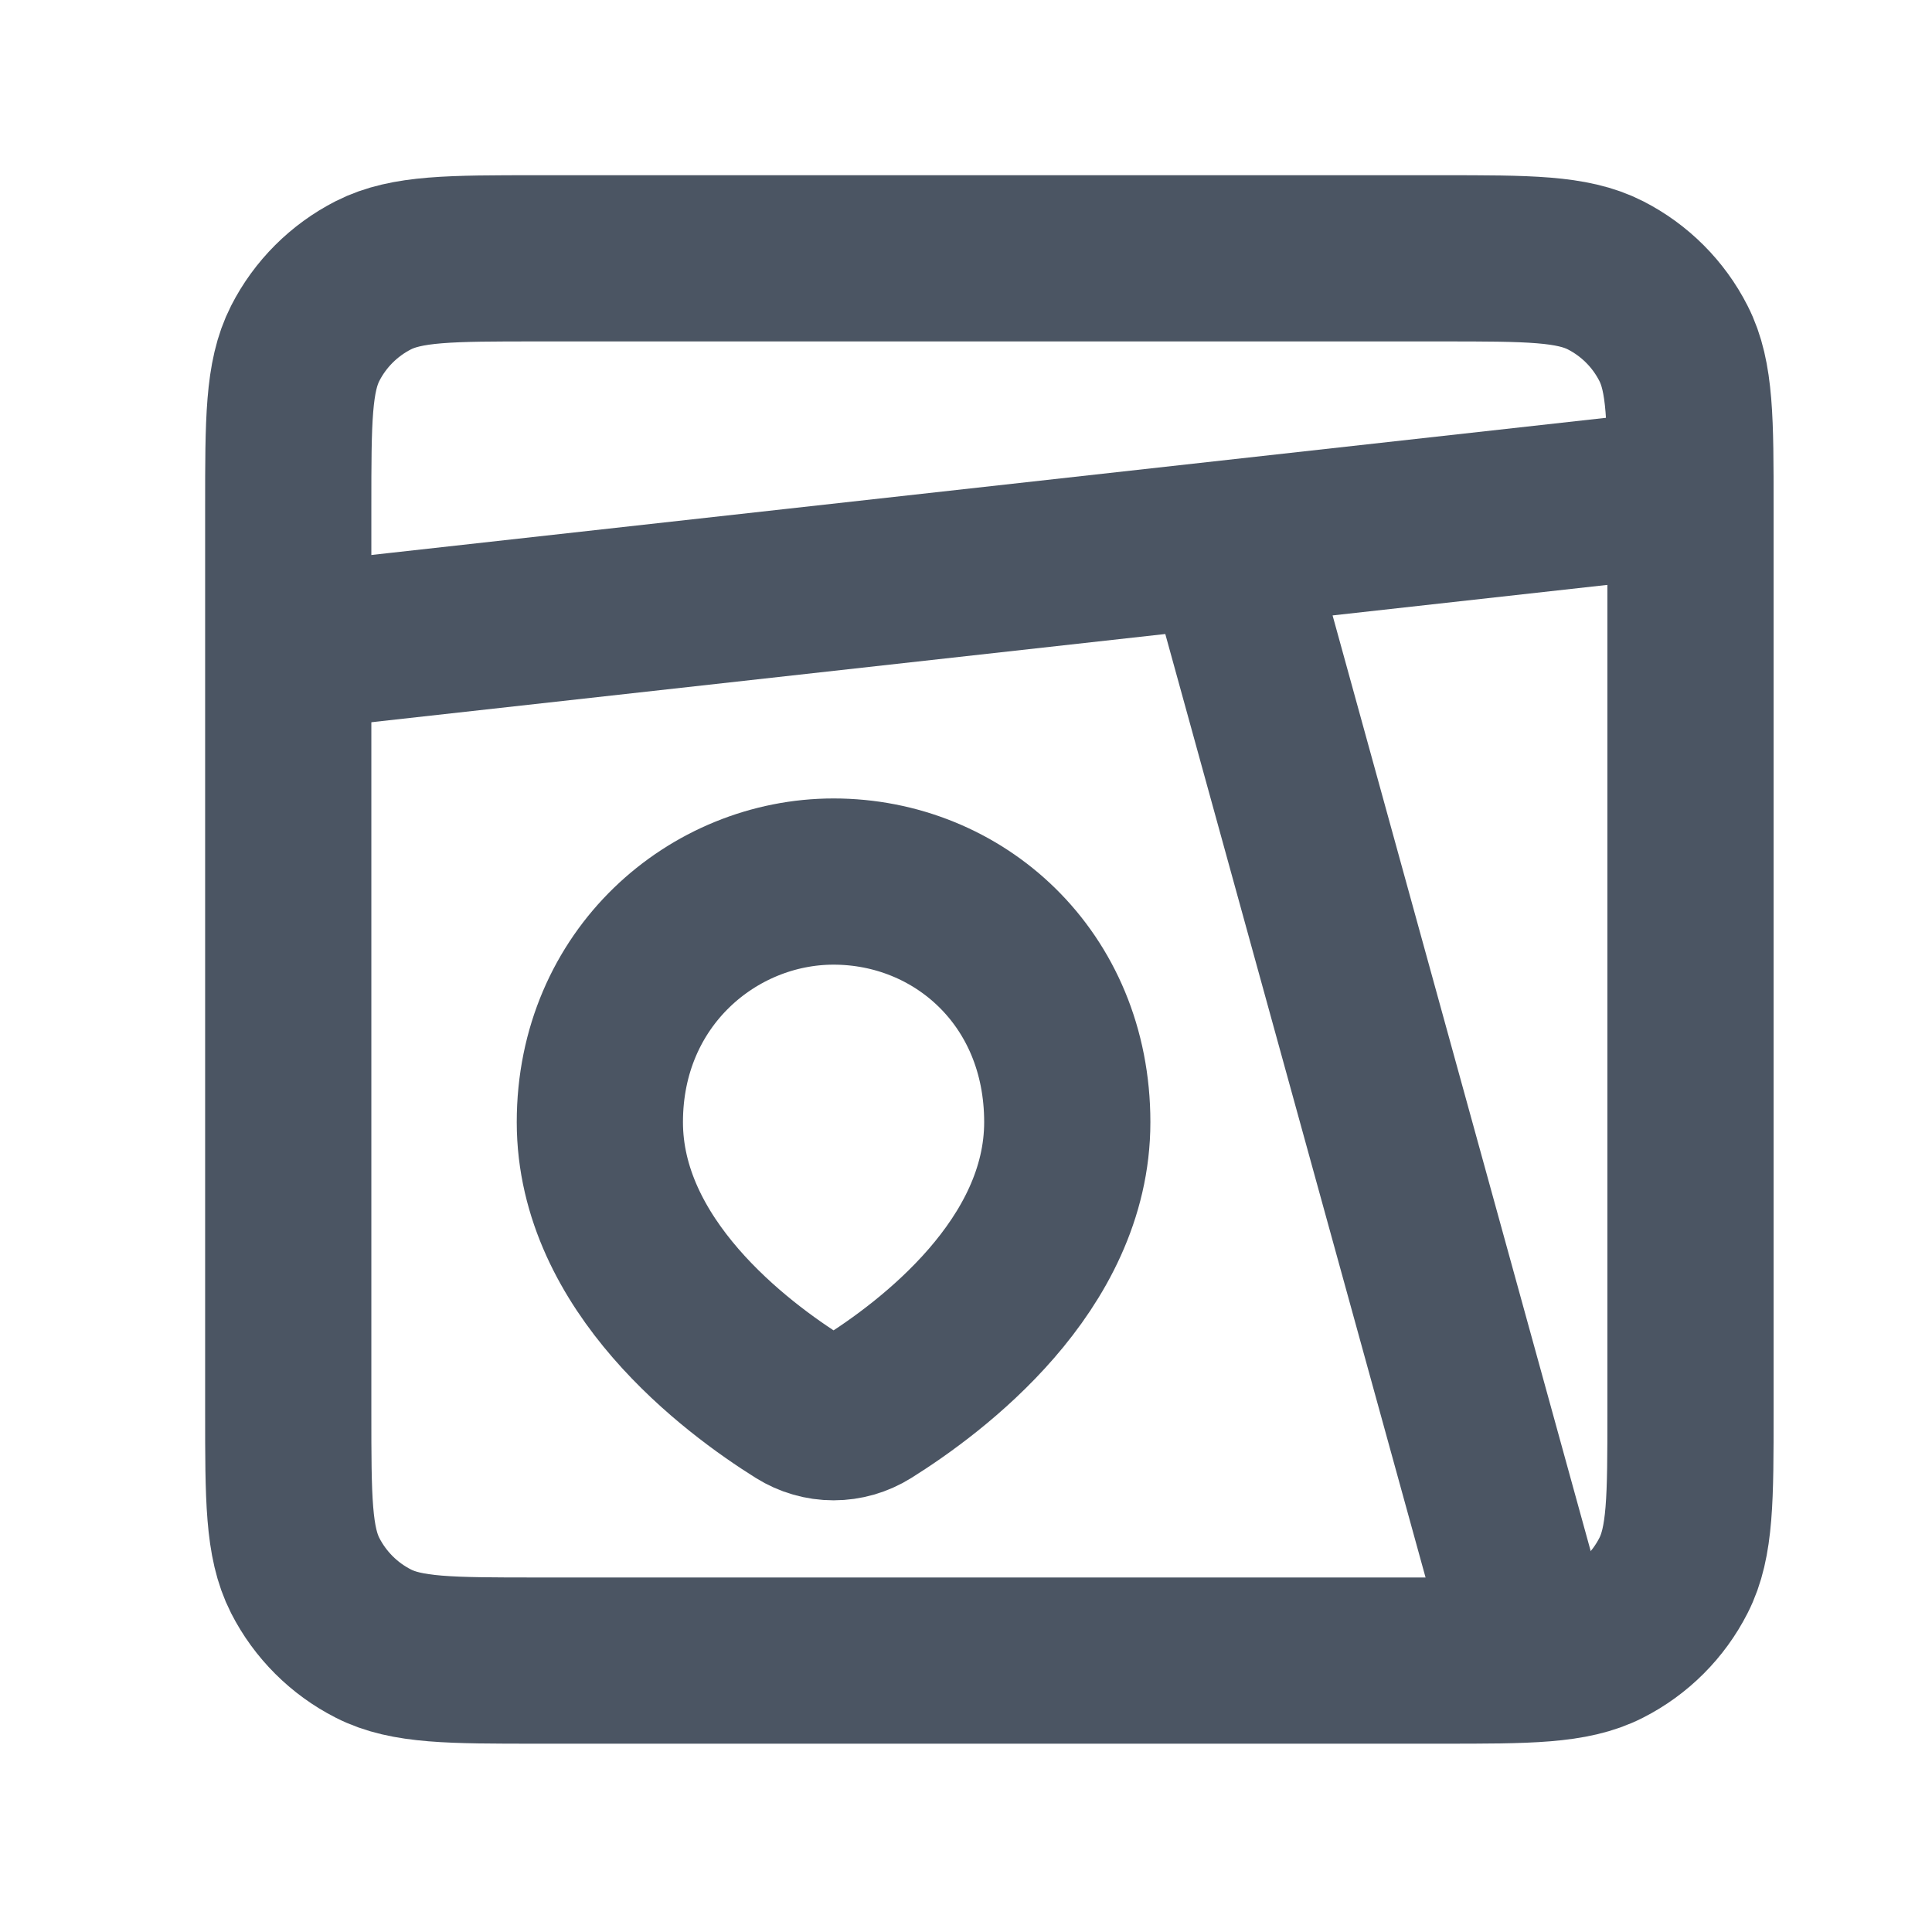 <svg width="31" height="31" viewBox="0 0 31 31" fill="none" xmlns="http://www.w3.org/2000/svg">
<path d="M4.625 8.145C4.625 6.745 4.625 6.045 4.897 5.51C5.137 5.039 5.52 4.657 5.99 4.417C6.525 4.145 7.225 4.145 8.625 4.145H23.125C24.525 4.145 25.225 4.145 25.76 4.417C26.23 4.657 26.613 5.039 26.852 5.51C27.125 6.045 27.125 6.745 27.125 8.145V22.645C27.125 24.045 27.125 24.745 26.852 25.28C26.613 25.75 26.23 26.133 25.76 26.372C25.225 26.645 24.525 26.645 23.125 26.645H8.625C7.225 26.645 6.525 26.645 5.99 26.372C5.52 26.133 5.137 25.75 4.897 25.28C4.625 24.745 4.625 24.045 4.625 22.645V8.145Z" stroke="#4B5563" stroke-width="2.667" stroke-linecap="round"/>
<path d="M24.625 26.645L19.625 8.52M27.125 7.895L4.625 10.395M17.125 18.005C17.125 20.305 14.951 21.936 13.914 22.585C13.752 22.686 13.566 22.74 13.375 22.74C13.184 22.74 12.998 22.686 12.836 22.585C11.799 21.936 9.625 20.303 9.625 18.005C9.625 15.688 11.443 14.145 13.375 14.145C15.375 14.145 17.125 15.688 17.125 18.005Z" stroke="#4B5563" stroke-width="2.667"/>
</svg>
